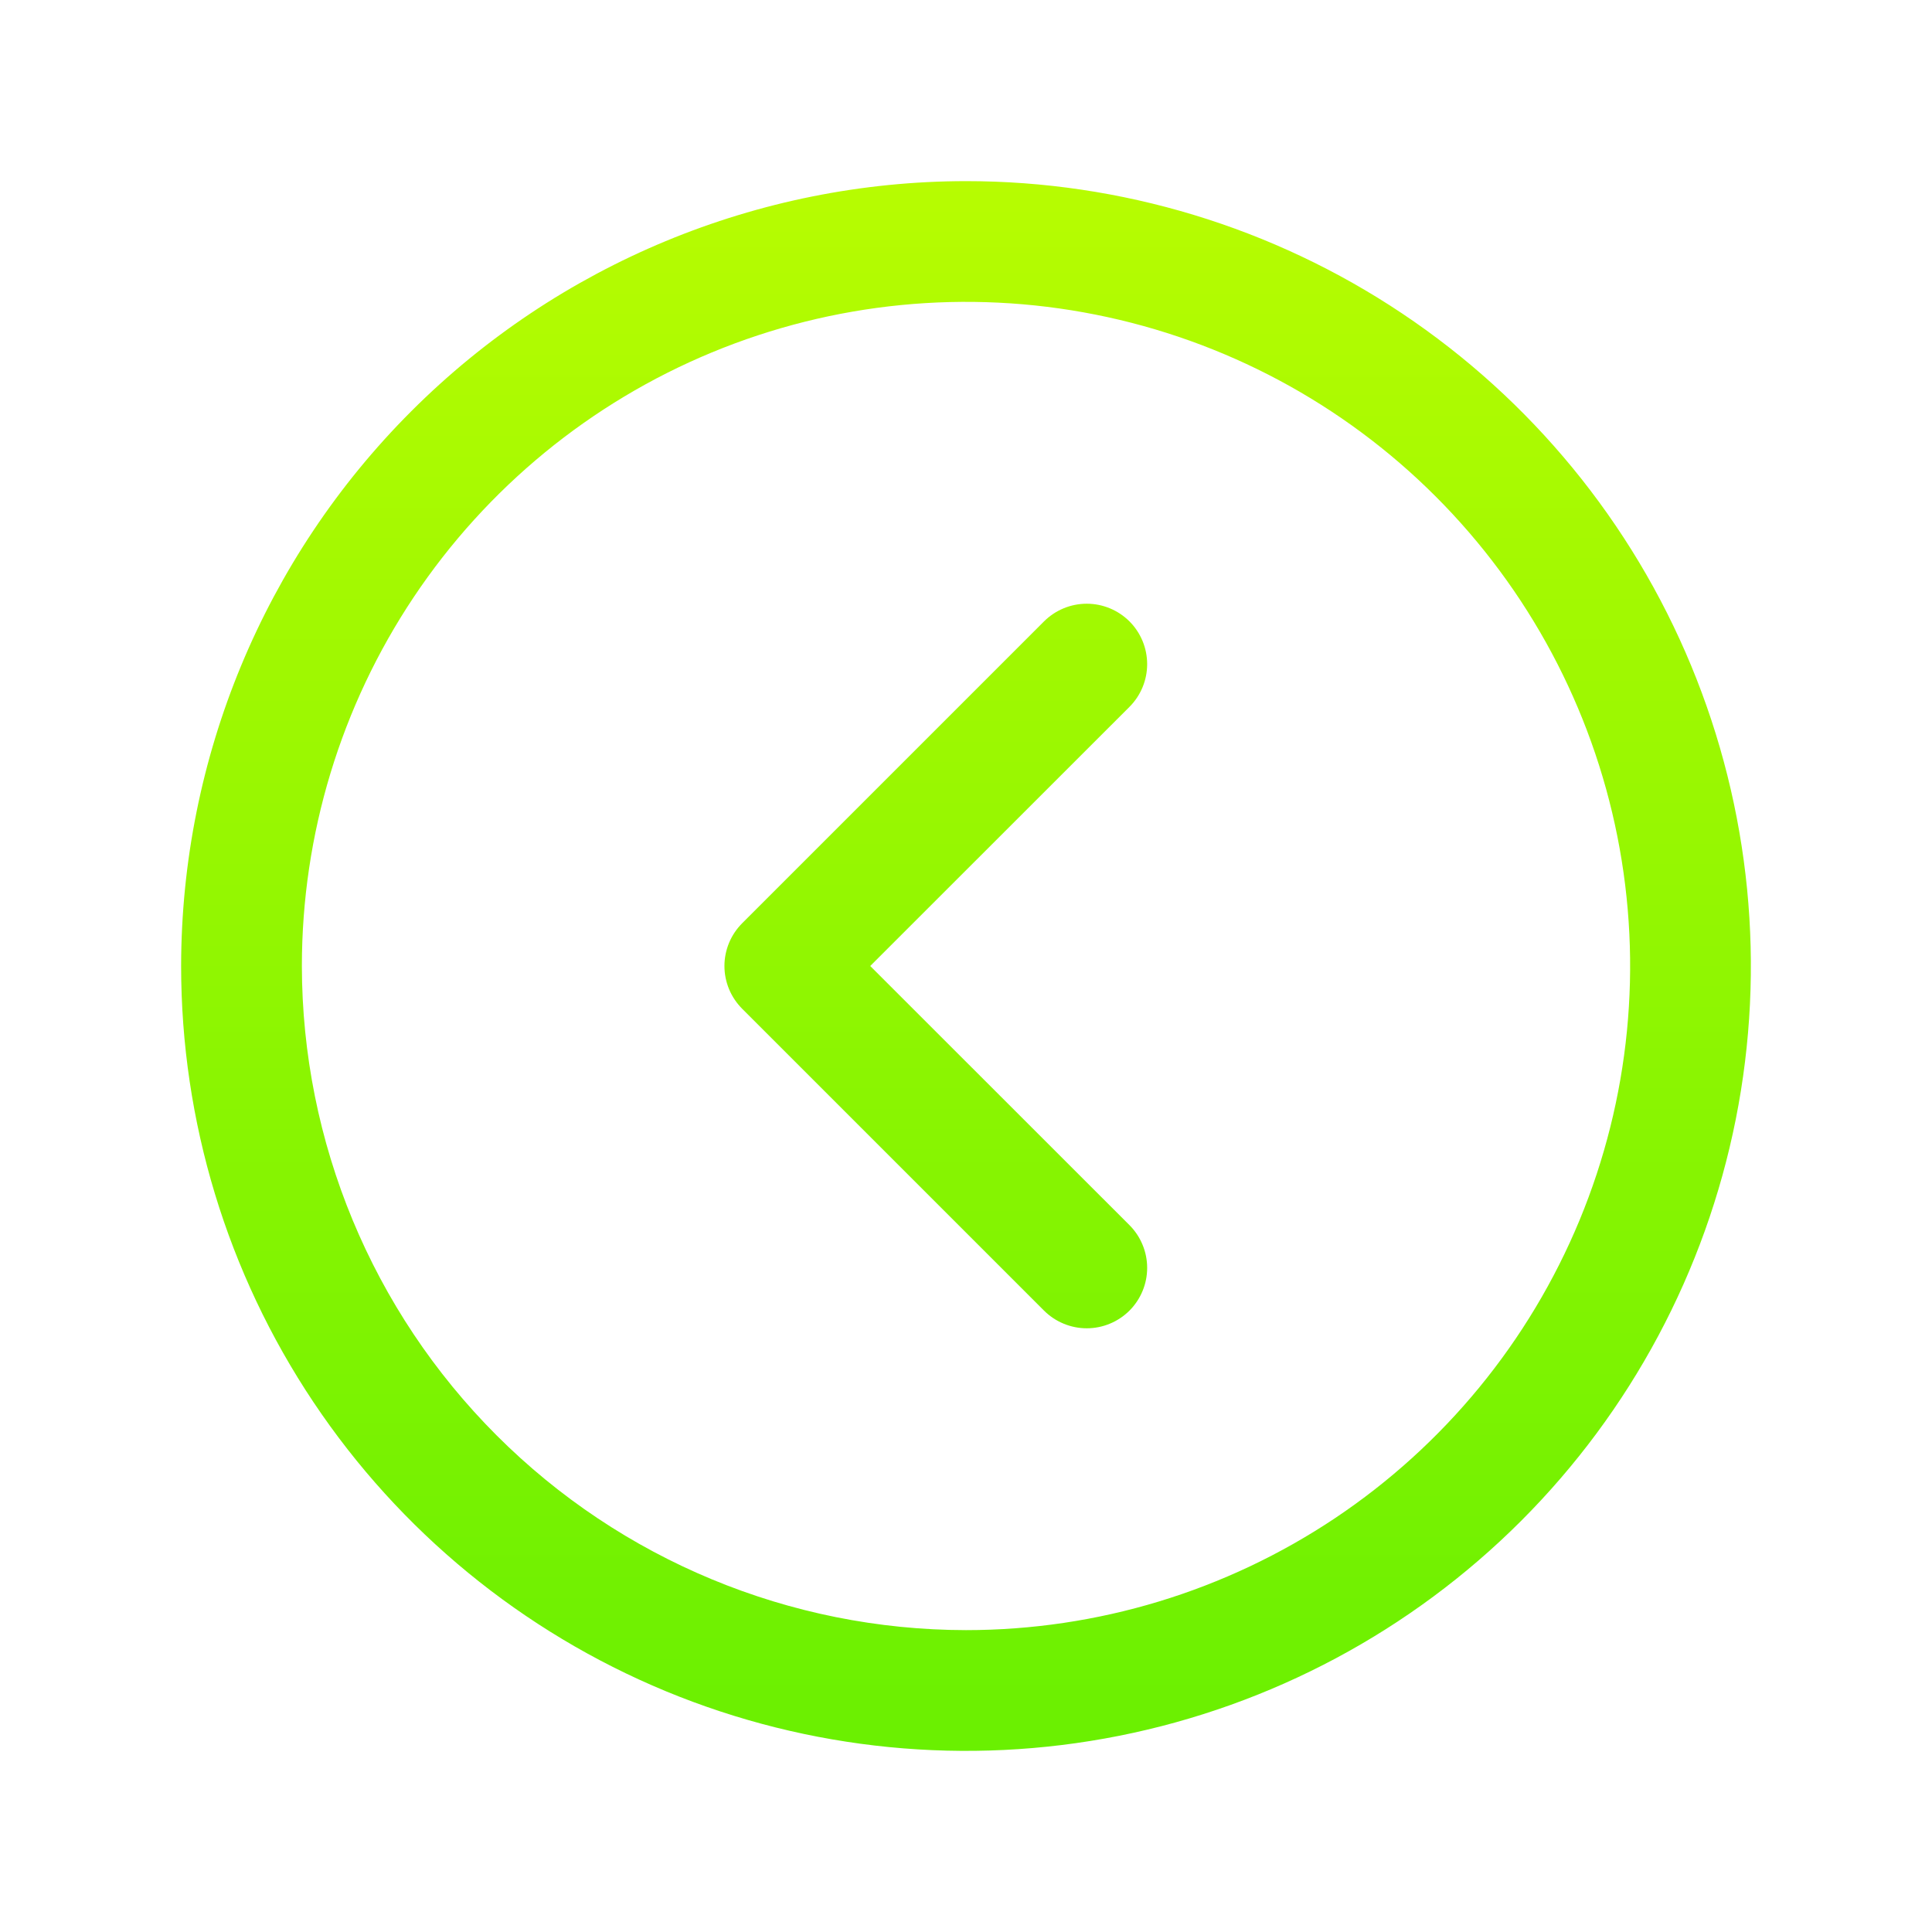 <svg width="60" height="60" viewBox="0 0 60 60" fill="none" xmlns="http://www.w3.org/2000/svg">
<path d="M30 5.625C34.821 5.625 39.534 7.055 43.542 9.733C47.55 12.411 50.675 16.218 52.52 20.672C54.364 25.126 54.847 30.027 53.907 34.755C52.966 39.484 50.645 43.827 47.236 47.236C43.827 50.645 39.484 52.966 34.755 53.907C30.027 54.847 25.126 54.364 20.672 52.52C16.218 50.675 12.411 47.55 9.733 43.542C7.055 39.534 5.625 34.821 5.625 30C5.632 23.537 8.202 17.341 12.772 12.772C17.341 8.202 23.537 5.632 30 5.625ZM30 50.625C34.079 50.625 38.067 49.415 41.459 47.149C44.85 44.883 47.494 41.662 49.055 37.893C50.616 34.124 51.025 29.977 50.229 25.976C49.433 21.975 47.468 18.3 44.584 15.416C41.7 12.531 38.025 10.567 34.024 9.771C30.023 8.975 25.876 9.384 22.107 10.945C18.338 12.506 15.117 15.15 12.851 18.541C10.585 21.933 9.375 25.921 9.375 30C9.381 35.468 11.556 40.711 15.423 44.577C19.289 48.444 24.532 50.619 30 50.625ZM23.048 28.673C22.874 28.848 22.736 29.054 22.641 29.282C22.547 29.51 22.498 29.754 22.498 30C22.498 30.246 22.547 30.49 22.641 30.718C22.736 30.946 22.874 31.152 23.048 31.327L32.423 40.702C32.598 40.876 32.804 41.014 33.032 41.108C33.26 41.203 33.504 41.251 33.75 41.251C33.996 41.251 34.24 41.203 34.468 41.108C34.696 41.014 34.902 40.876 35.077 40.702C35.251 40.527 35.389 40.321 35.483 40.093C35.578 39.865 35.626 39.621 35.626 39.375C35.626 39.129 35.578 38.885 35.483 38.657C35.389 38.429 35.251 38.223 35.077 38.048L27.026 30L35.077 21.952C35.428 21.6 35.626 21.123 35.626 20.625C35.626 20.127 35.428 19.65 35.077 19.298C34.725 18.947 34.248 18.749 33.75 18.749C33.252 18.749 32.775 18.947 32.423 19.298L23.048 28.673Z" fill="url(#paint0_linear_607_3744)"/>
<defs>
<linearGradient id="paint0_linear_607_3744" x1="30" y1="5.625" x2="30" y2="54.375" gradientUnits="userSpaceOnUse">
<stop stop-color="#B7FC01"/>
<stop offset="1" stop-color="#6AF001"/>
</linearGradient>
</defs>
</svg>
